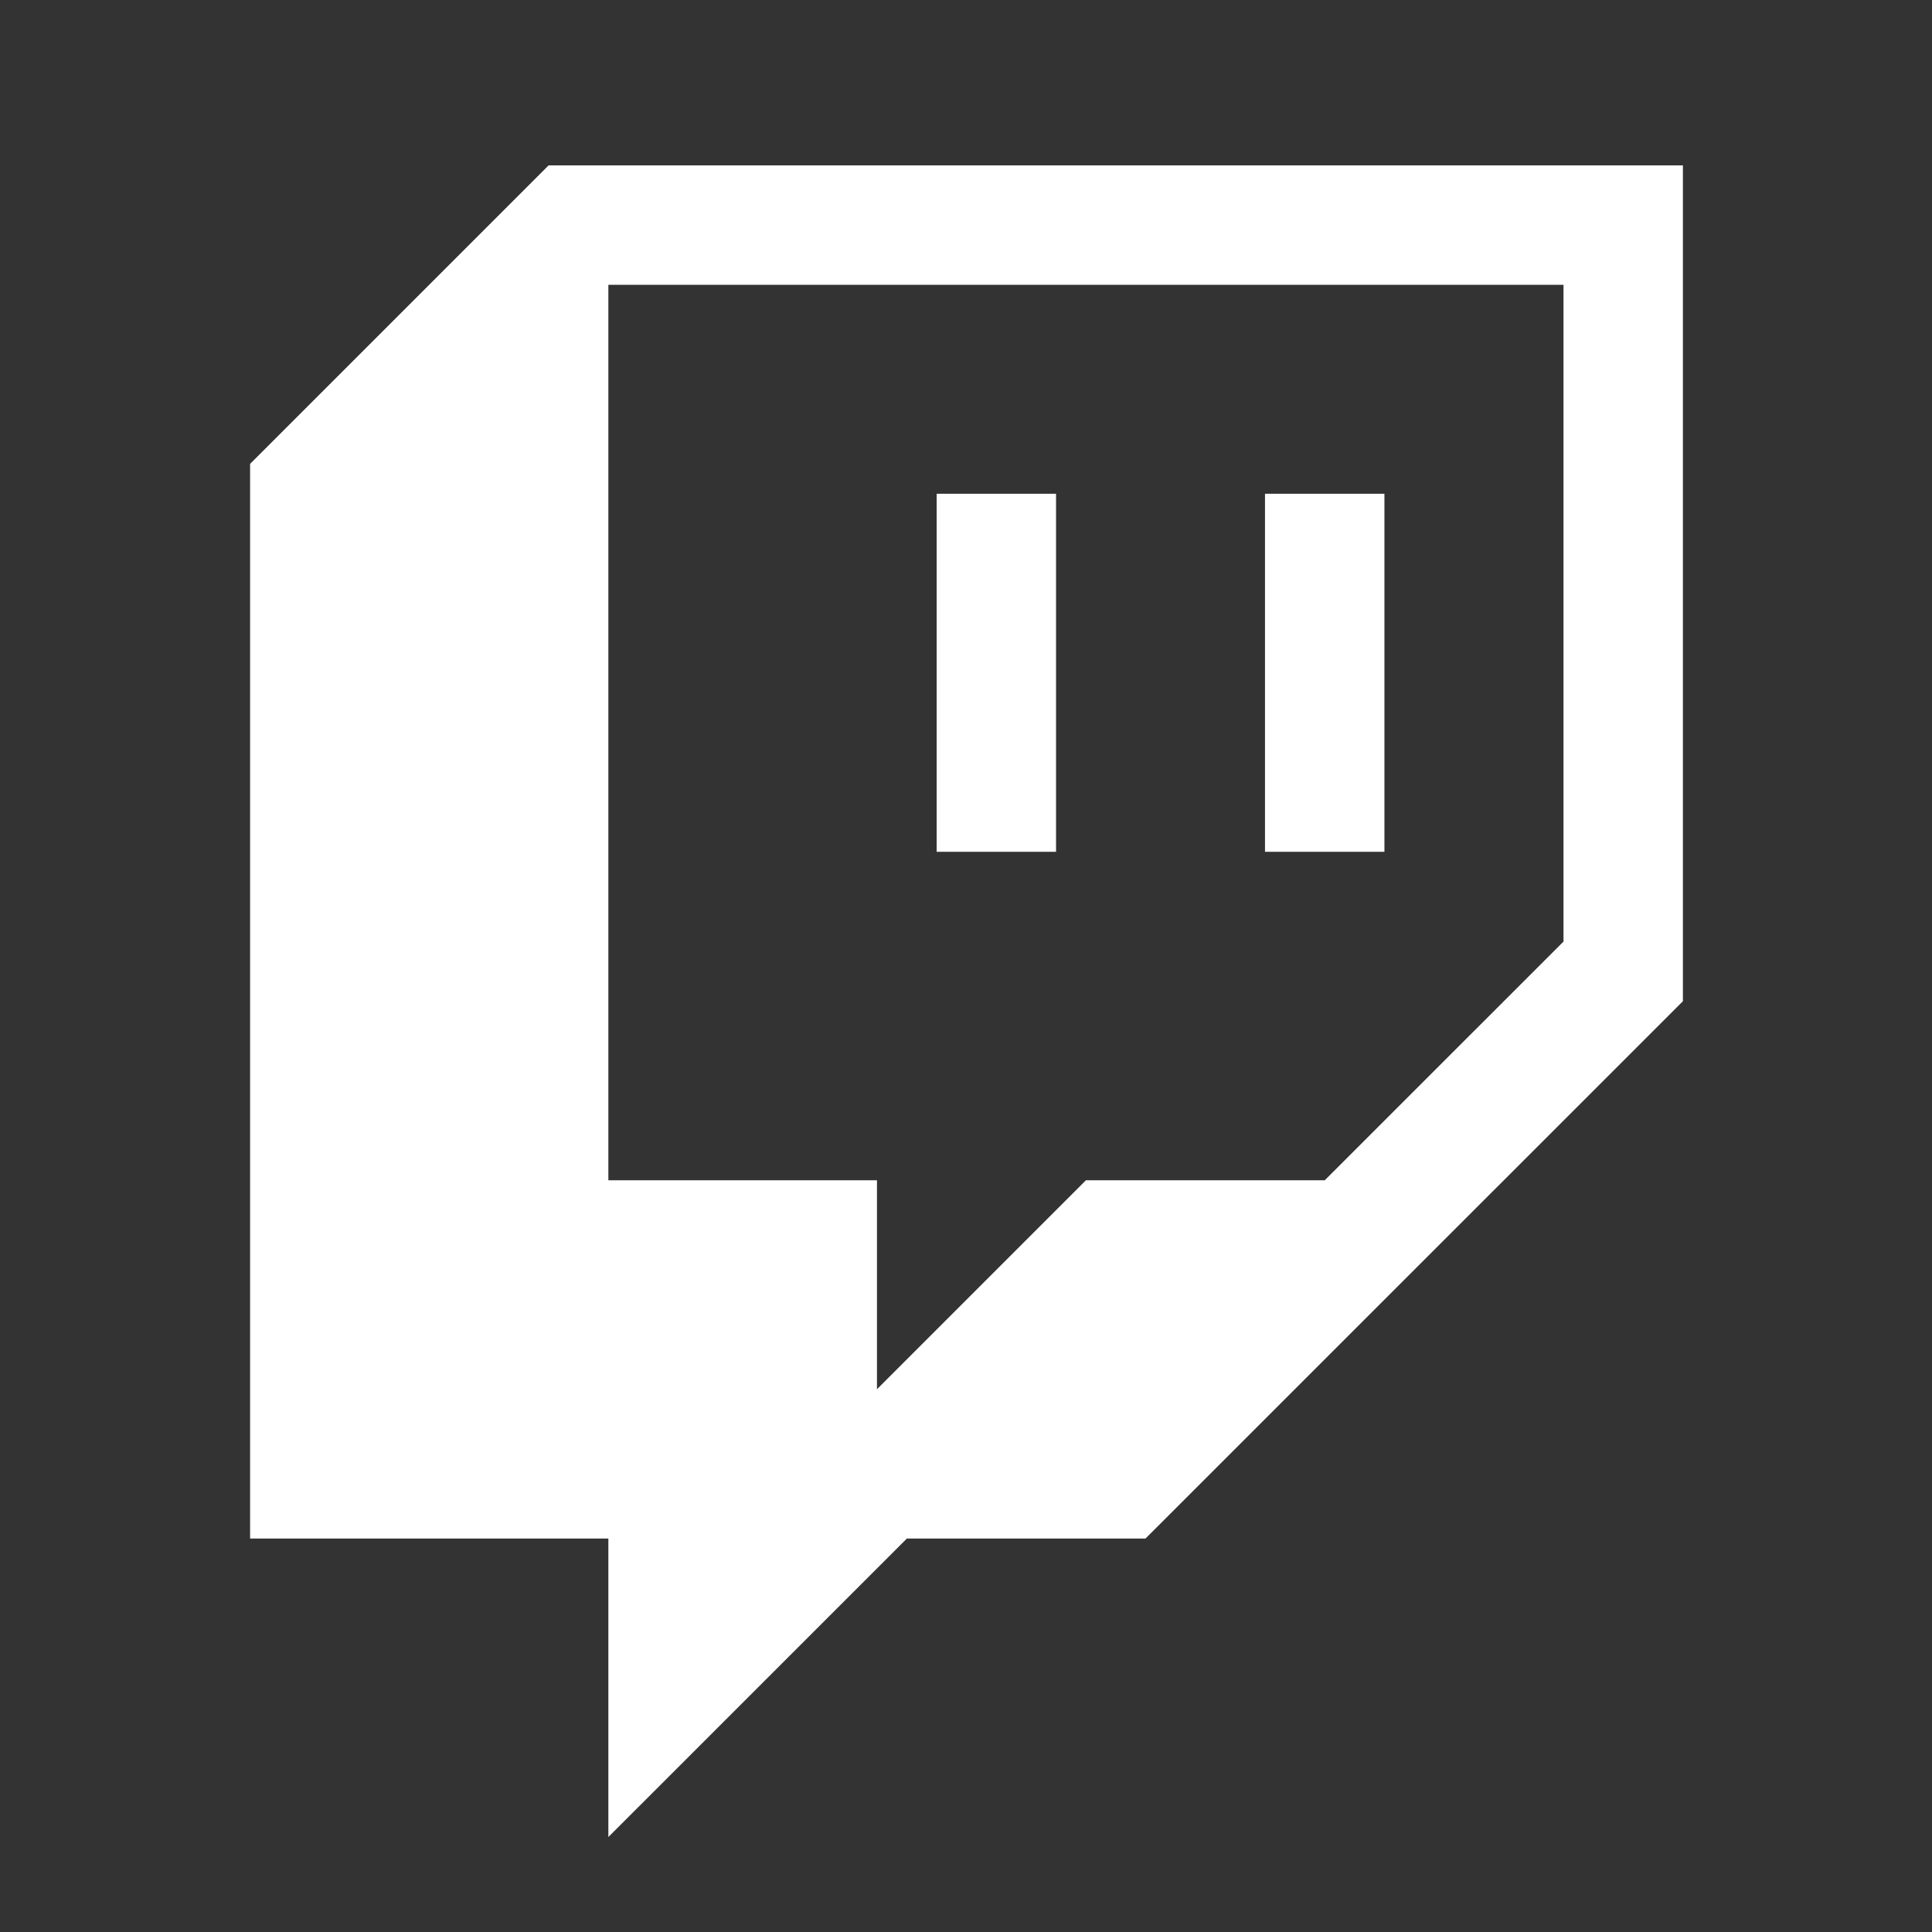 <svg xmlns="http://www.w3.org/2000/svg" width="71" height="71" viewBox="0 0 71 71" fill="none"><rect x="0" y="0" width="71" height="71" fill="#333333" stroke="none"/><path d="M20.161 6.078L9.191 17.047V56.541H22.357V67.51L33.327 56.541H42.096L61.846 36.794V6.078H20.161ZM57.458 34.602L48.684 43.375H39.907L32.228 51.054V43.375H22.357V10.467H57.458V34.602Z" fill="white"></path><path d="M50.877 18.145H46.488V31.303H50.877V18.145ZM38.809 18.145H34.421V31.303H38.809V18.145Z" fill="white"></path></svg>